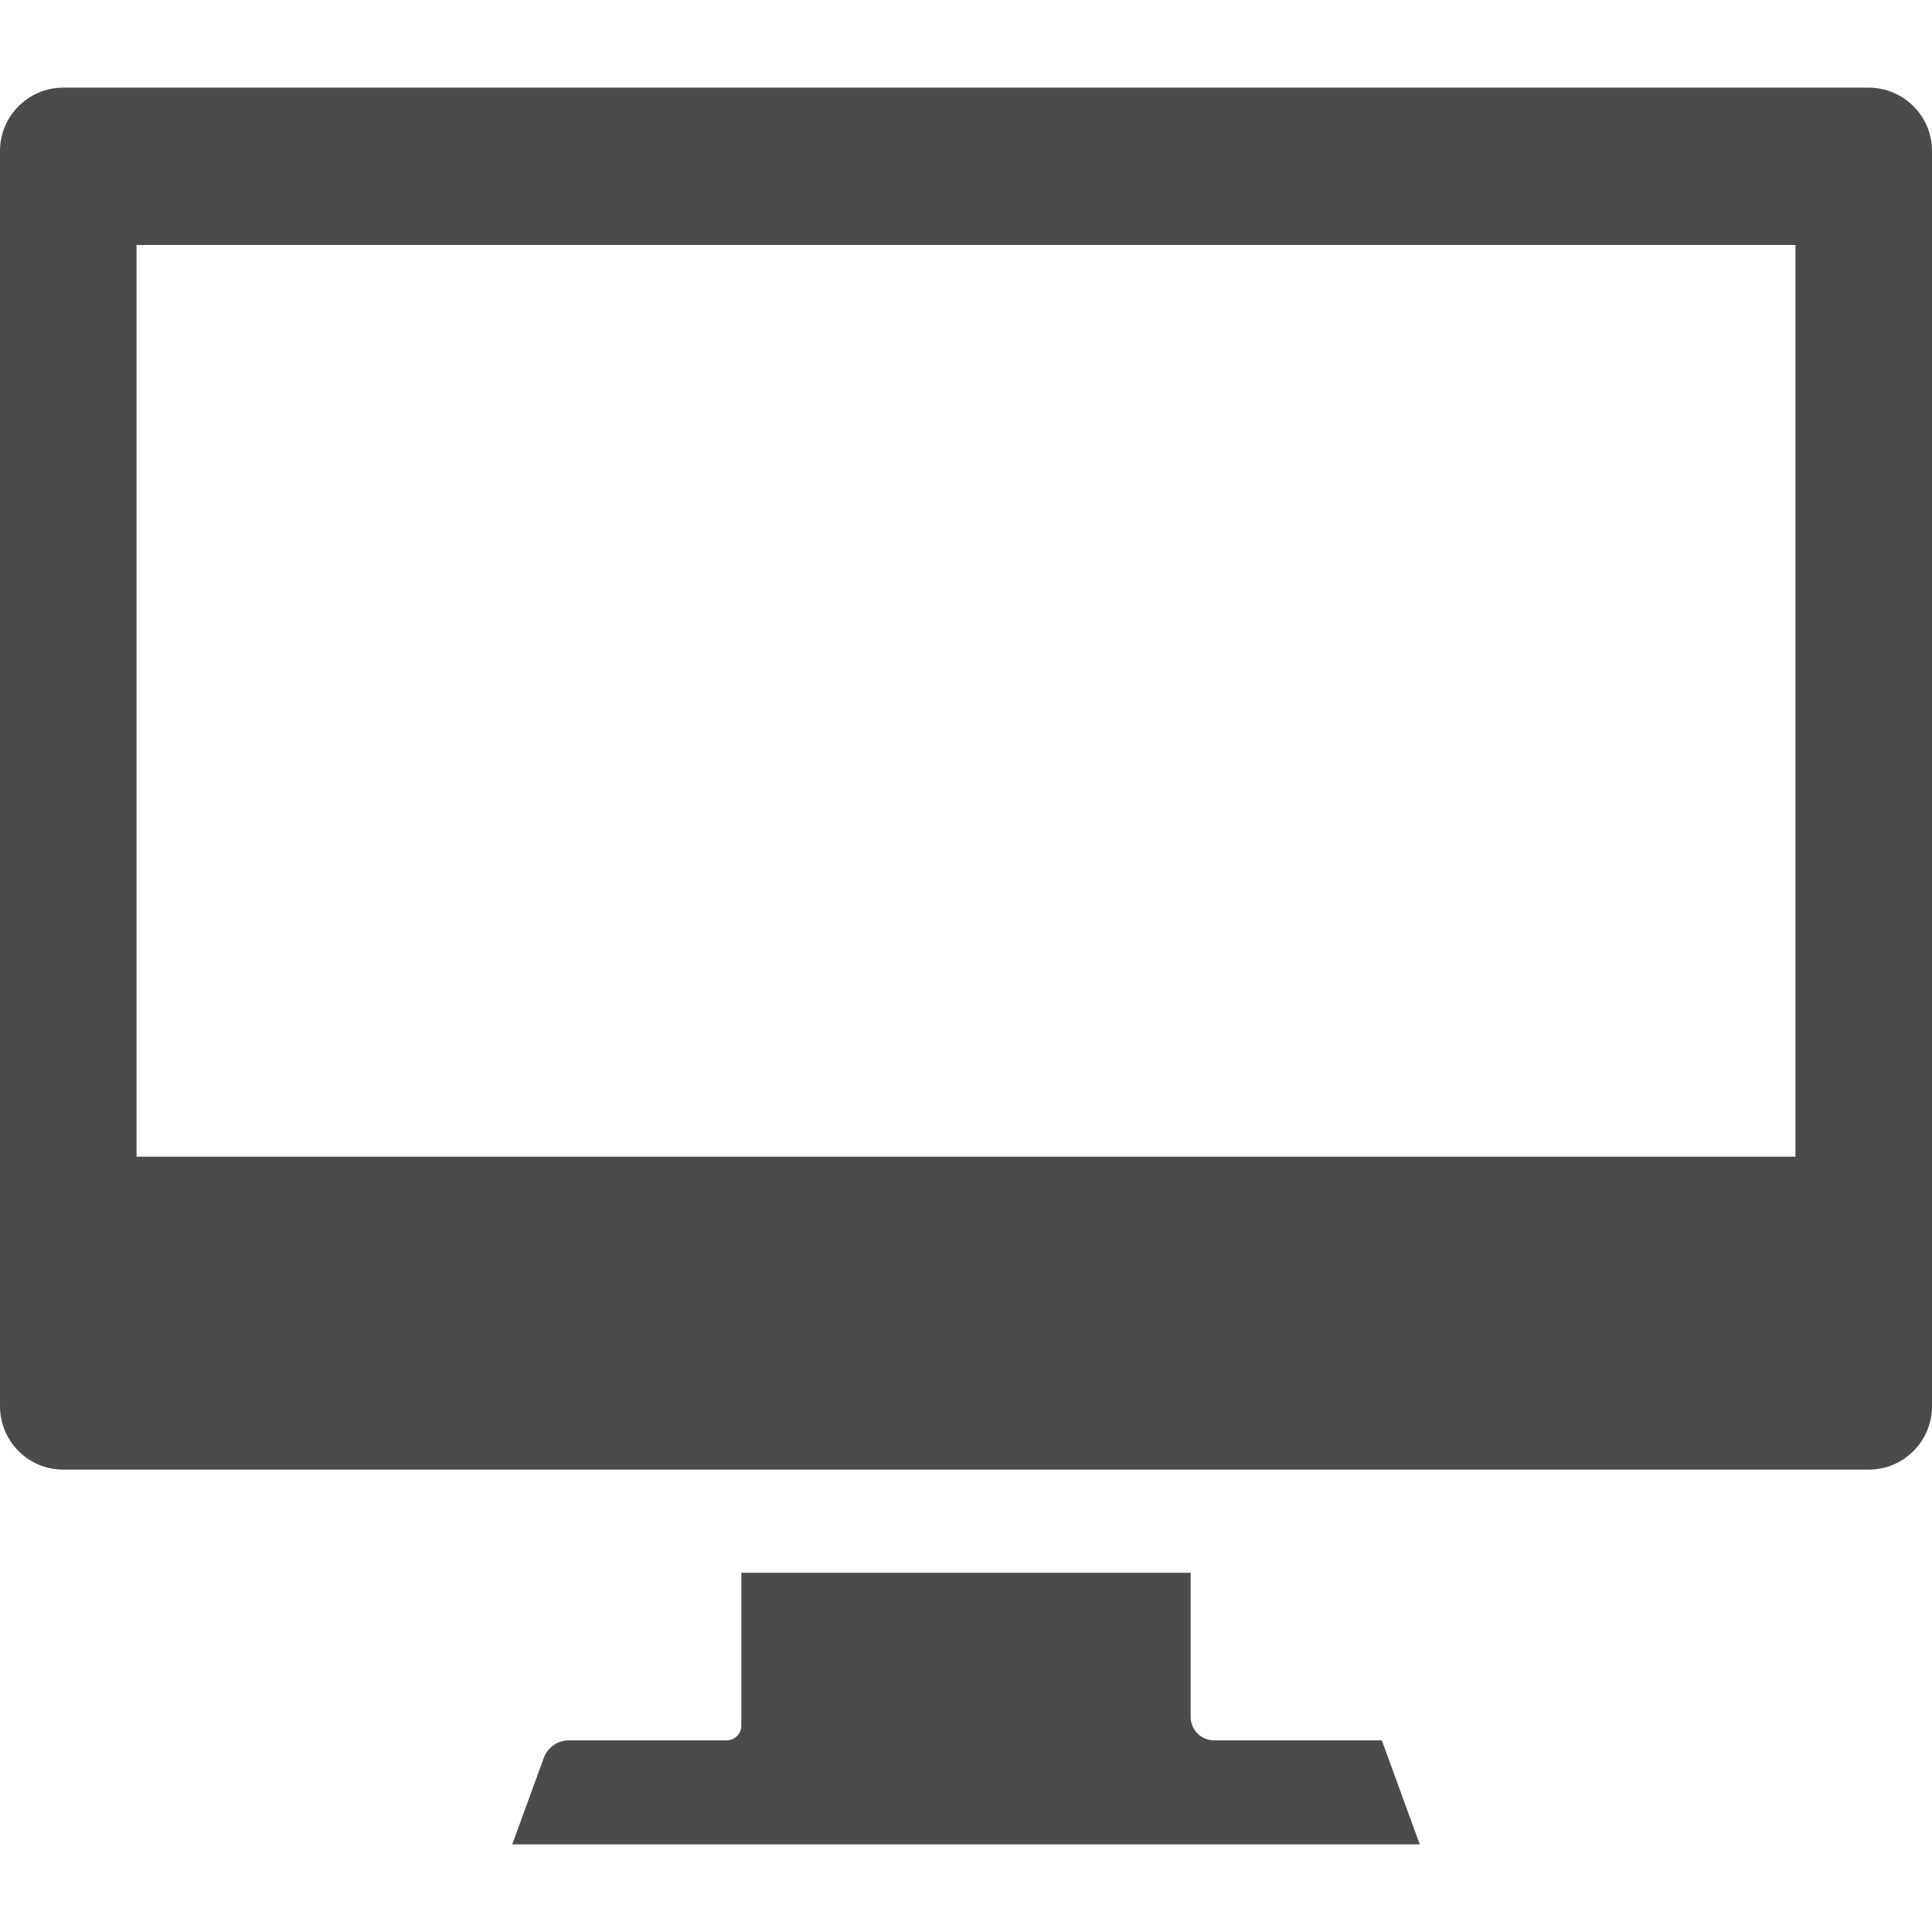 <svg height="256" viewBox="0 0 512 512" width="256" xmlns="http://www.w3.org/2000/svg"><g fill="#4b4b4b"><path d="m495.23 23.23h-478.46c-9.247 0-16.77 7.523-16.77 16.77v332.698c0 9.247 7.523 16.77 16.77 16.77h478.46c9.247 0 16.77-7.524 16.77-16.77v-332.698c0-9.247-7.523-16.77-16.77-16.77zm-459.046 283.296v-241.611h439.63v241.612h-439.63z"/><path d="m321.734 461.212c-3.416 0-6.196-2.779-6.196-6.199v-38.211h-119.076v40.524c0 2.139-1.741 3.886-3.882 3.886h-41.834c-2.956 0-5.623 1.864-6.636 4.643l-8.356 22.915h240.494l-10.052-27.558z"/></g></svg>